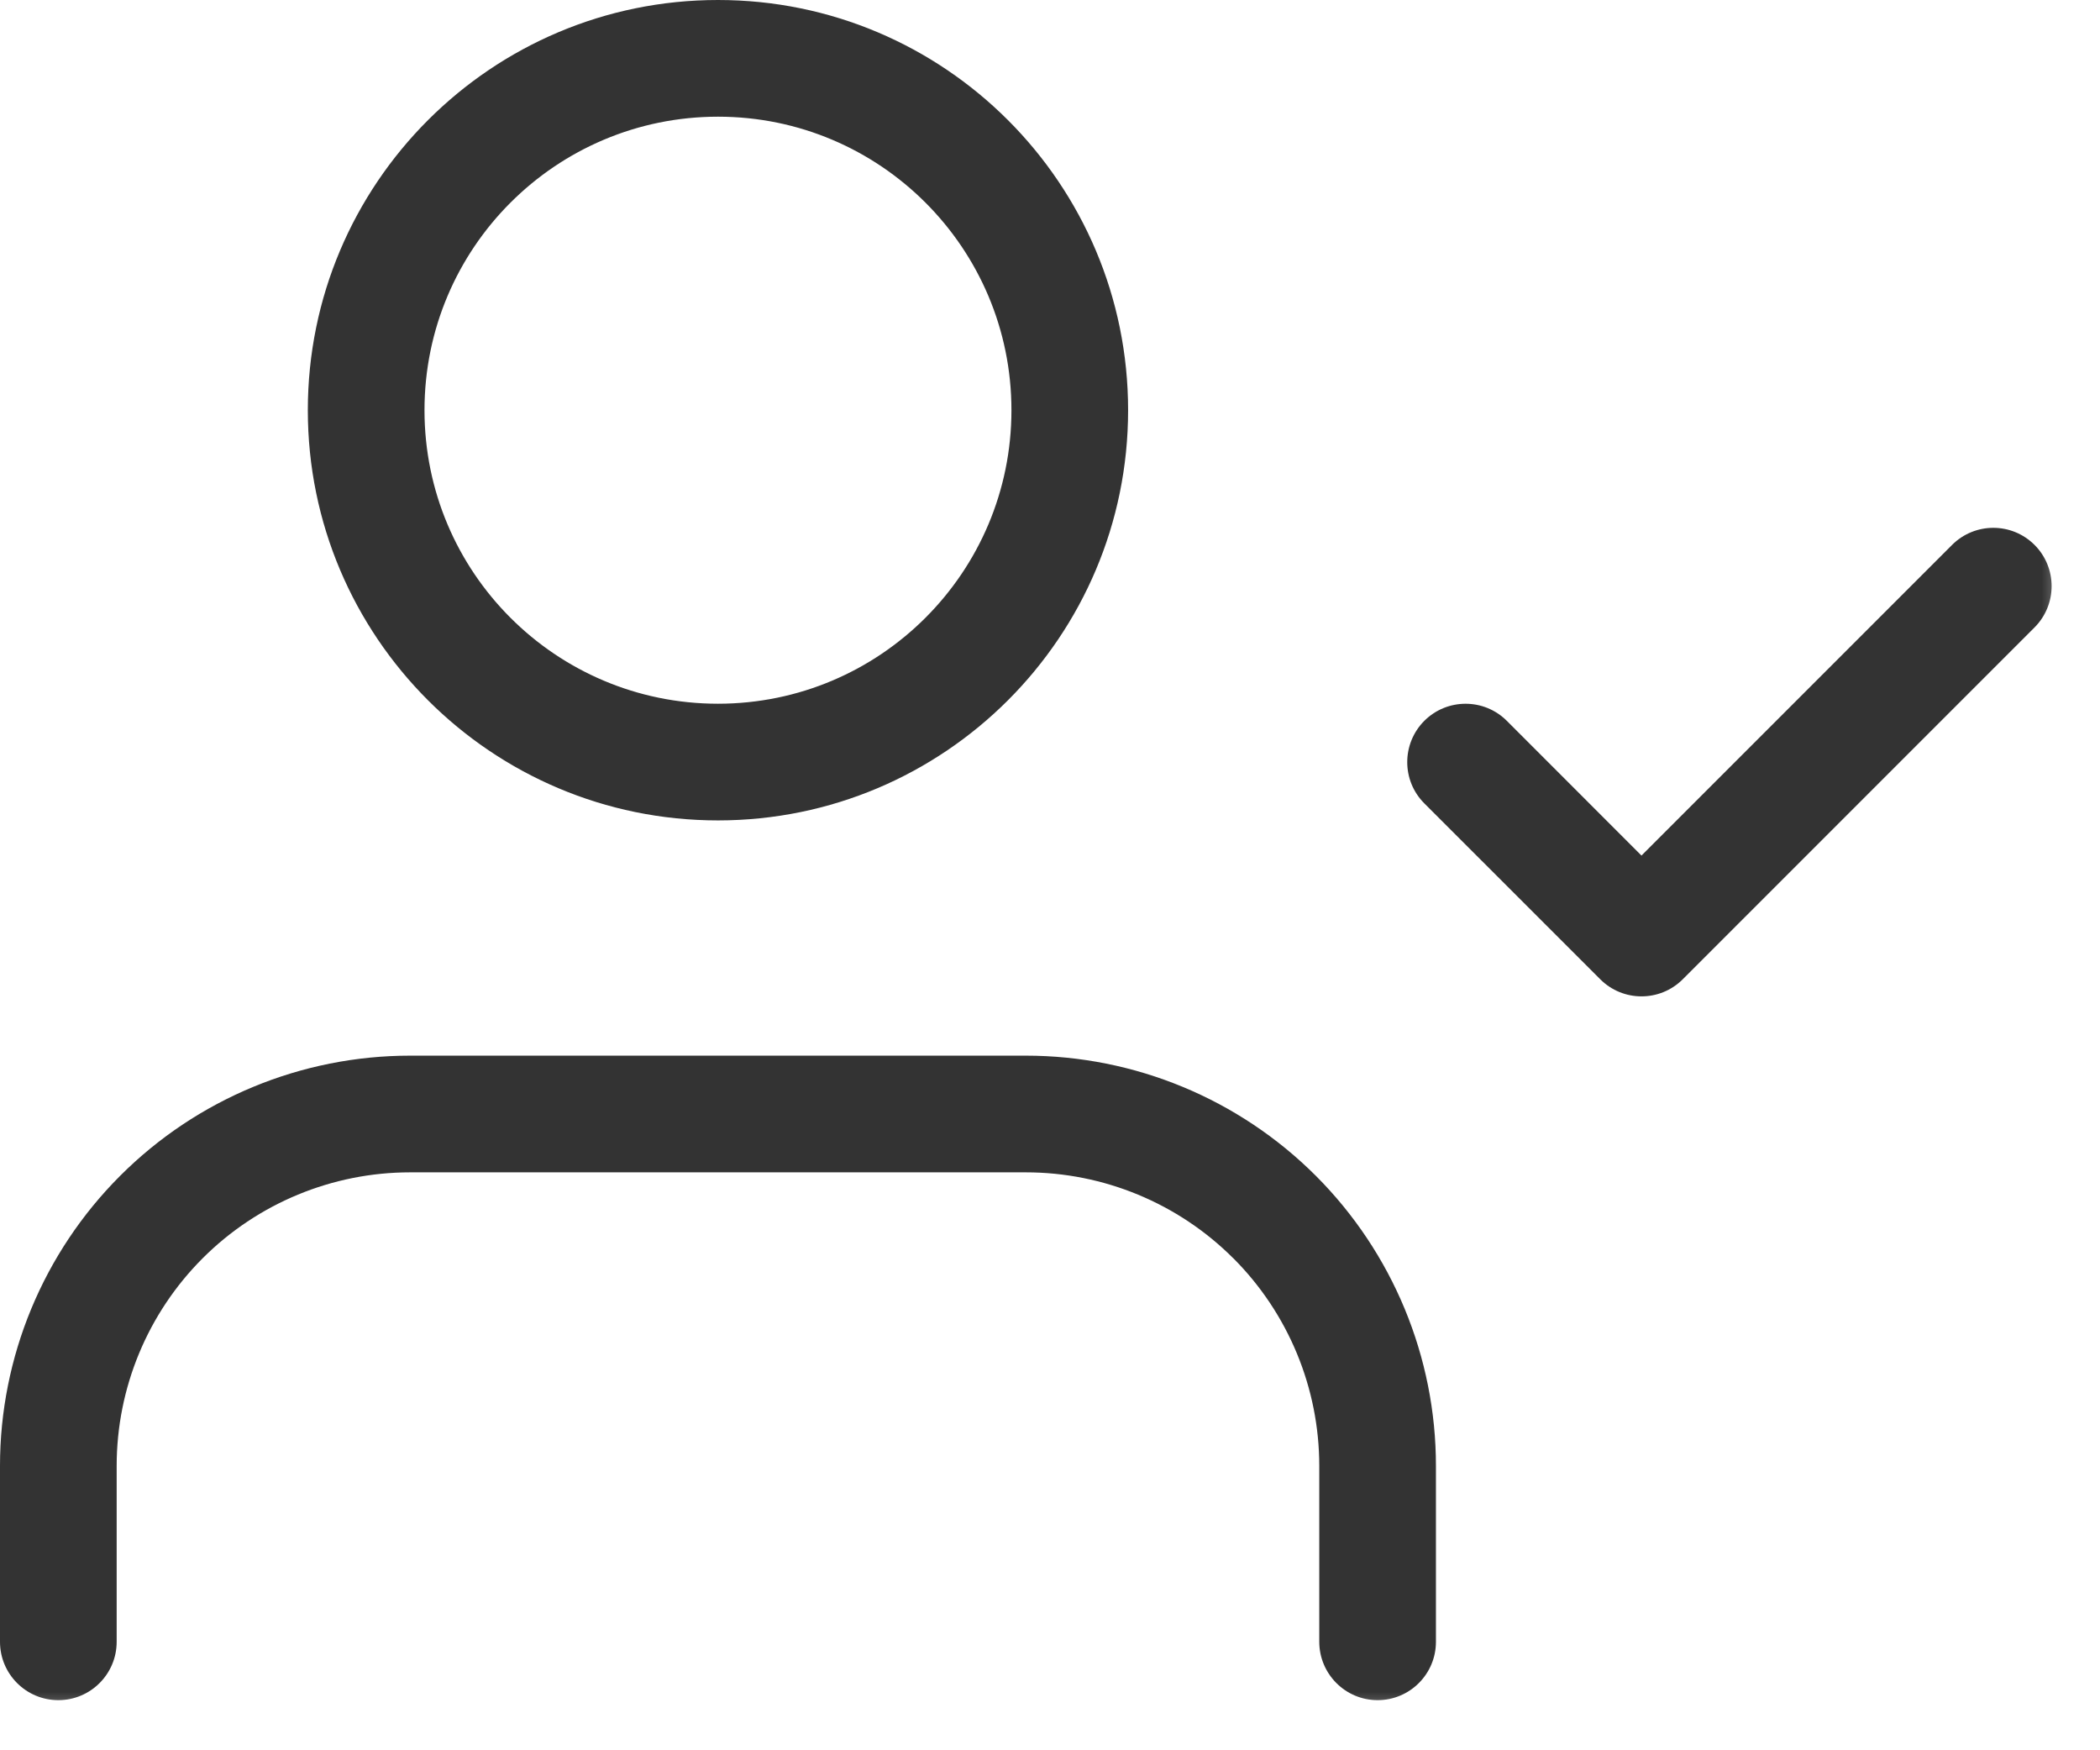 <?xml version="1.0" encoding="UTF-8"?> <svg xmlns="http://www.w3.org/2000/svg" width="36" height="30" viewBox="0 0 36 30" fill="none"><mask id="path-1-outside-1_145_5378" maskUnits="userSpaceOnUse" x="-0.5" y="-0.5" width="36" height="30" fill="black"><rect fill="white" x="-0.5" y="-0.5" width="36" height="30"></rect><path d="M17.585 18.594C19.317 18.594 20.978 19.282 22.203 20.507C23.428 21.732 24.116 23.393 24.116 25.125V28.141C24.116 28.417 23.892 28.641 23.616 28.641C23.34 28.641 23.116 28.417 23.116 28.141V25.125C23.116 23.658 22.533 22.251 21.496 21.214C20.459 20.177 19.052 19.594 17.585 19.594H7.031C5.564 19.594 4.157 20.177 3.12 21.214C2.083 22.251 1.5 23.658 1.5 25.125V28.141C1.5 28.417 1.276 28.641 1 28.641C0.724 28.641 0.5 28.417 0.5 28.141V25.125C0.5 23.393 1.188 21.732 2.413 20.507C3.638 19.282 5.299 18.594 7.031 18.594H17.585ZM33.817 9.693C34.013 9.498 34.329 9.498 34.524 9.693C34.719 9.889 34.719 10.205 34.524 10.4L28.493 16.432C28.298 16.627 27.981 16.627 27.786 16.432L24.77 13.416C24.575 13.221 24.575 12.904 24.77 12.709C24.966 12.514 25.282 12.514 25.477 12.709L28.14 15.371L33.817 9.693ZM12.309 0.5C15.915 0.5 18.839 3.425 18.839 7.031C18.839 10.638 15.915 13.561 12.309 13.562C8.702 13.562 5.777 10.638 5.777 7.031C5.777 3.424 8.702 0.5 12.309 0.5ZM12.309 1.5C9.254 1.5 6.777 3.977 6.777 7.031C6.777 10.086 9.254 12.562 12.309 12.562C15.363 12.561 17.839 10.086 17.839 7.031C17.839 3.977 15.363 1.5 12.309 1.5Z"></path></mask><path d="M17.585 18.594C19.317 18.594 20.978 19.282 22.203 20.507C23.428 21.732 24.116 23.393 24.116 25.125V28.141C24.116 28.417 23.892 28.641 23.616 28.641C23.34 28.641 23.116 28.417 23.116 28.141V25.125C23.116 23.658 22.533 22.251 21.496 21.214C20.459 20.177 19.052 19.594 17.585 19.594H7.031C5.564 19.594 4.157 20.177 3.12 21.214C2.083 22.251 1.5 23.658 1.5 25.125V28.141C1.5 28.417 1.276 28.641 1 28.641C0.724 28.641 0.5 28.417 0.5 28.141V25.125C0.5 23.393 1.188 21.732 2.413 20.507C3.638 19.282 5.299 18.594 7.031 18.594H17.585ZM33.817 9.693C34.013 9.498 34.329 9.498 34.524 9.693C34.719 9.889 34.719 10.205 34.524 10.4L28.493 16.432C28.298 16.627 27.981 16.627 27.786 16.432L24.77 13.416C24.575 13.221 24.575 12.904 24.77 12.709C24.966 12.514 25.282 12.514 25.477 12.709L28.14 15.371L33.817 9.693ZM12.309 0.5C15.915 0.5 18.839 3.425 18.839 7.031C18.839 10.638 15.915 13.561 12.309 13.562C8.702 13.562 5.777 10.638 5.777 7.031C5.777 3.424 8.702 0.5 12.309 0.5ZM12.309 1.5C9.254 1.5 6.777 3.977 6.777 7.031C6.777 10.086 9.254 12.562 12.309 12.562C15.363 12.561 17.839 10.086 17.839 7.031C17.839 3.977 15.363 1.5 12.309 1.5Z" fill="#333333"></path><path d="M22.203 20.507L21.85 20.86L21.85 20.86L22.203 20.507ZM24.116 28.141L24.616 28.141V28.141H24.116ZM23.616 28.641L23.616 29.141H23.616V28.641ZM23.116 28.141H22.616V28.141L23.116 28.141ZM21.496 21.214L21.142 21.567L21.143 21.567L21.496 21.214ZM3.12 21.214L3.474 21.567L3.474 21.567L3.12 21.214ZM1.5 28.141L2 28.141V28.141H1.5ZM0.5 28.141H-1.19209e-07L1.49012e-07 28.141L0.5 28.141ZM2.413 20.507L2.767 20.86L2.767 20.86L2.413 20.507ZM33.817 9.693L33.464 9.34L33.464 9.34L33.817 9.693ZM34.524 9.693L34.878 9.34L34.878 9.34L34.524 9.693ZM34.524 10.4L34.878 10.754L34.878 10.754L34.524 10.4ZM28.493 16.432L28.847 16.785L28.847 16.785L28.493 16.432ZM27.786 16.432L27.433 16.785L27.433 16.785L27.786 16.432ZM24.77 13.416L24.417 13.77L24.77 13.416ZM24.77 12.709L24.417 12.355L24.417 12.355L24.77 12.709ZM28.14 15.371L27.786 15.725C27.981 15.92 28.298 15.92 28.493 15.725L28.14 15.371ZM12.309 0.5L12.309 0H12.309V0.5ZM18.839 7.031L19.339 7.031V7.031H18.839ZM12.309 13.562V14.062H12.309L12.309 13.562ZM5.777 7.031H5.277V7.031L5.777 7.031ZM12.309 1.5L12.309 1H12.309V1.5ZM6.777 7.031H6.277V7.031L6.777 7.031ZM12.309 12.562V13.062H12.309L12.309 12.562ZM17.839 7.031L18.339 7.031V7.031H17.839ZM17.585 18.594V19.094C19.184 19.094 20.719 19.729 21.85 20.86L22.203 20.507L22.557 20.153C21.238 18.835 19.45 18.094 17.585 18.094V18.594ZM22.203 20.507L21.85 20.86C22.981 21.991 23.616 23.526 23.616 25.125H24.116H24.616C24.616 23.26 23.875 21.472 22.557 20.153L22.203 20.507ZM24.116 25.125H23.616V28.141H24.116H24.616V25.125H24.116ZM24.116 28.141L23.616 28.14V28.141V28.641V29.141C24.169 29.141 24.616 28.692 24.616 28.141L24.116 28.141ZM23.616 28.641L23.616 28.141L23.616 28.14L23.116 28.141L22.616 28.141C22.617 28.692 23.064 29.141 23.616 29.141L23.616 28.641ZM23.116 28.141H23.616V25.125H23.116H22.616V28.141H23.116ZM23.116 25.125H23.616C23.616 23.525 22.981 21.991 21.85 20.86L21.496 21.214L21.143 21.567C22.086 22.511 22.616 23.791 22.616 25.125H23.116ZM21.496 21.214L21.85 20.86C20.719 19.729 19.184 19.094 17.585 19.094V19.594V20.094C18.919 20.094 20.199 20.624 21.142 21.567L21.496 21.214ZM17.585 19.594V19.094H7.031V19.594V20.094H17.585V19.594ZM7.031 19.594V19.094C5.432 19.094 3.898 19.729 2.767 20.86L3.12 21.214L3.474 21.567C4.417 20.624 5.697 20.094 7.031 20.094V19.594ZM3.12 21.214L2.767 20.86C1.636 21.991 1 23.525 1 25.125H1.5H2C2 23.791 2.53 22.511 3.474 21.567L3.12 21.214ZM1.5 25.125H1V28.141H1.5H2V25.125H1.5ZM1.5 28.141L1 28.14L1 28.141V28.641V29.141C1.553 29.141 2 28.692 2 28.141L1.5 28.141ZM1 28.641V28.141L1 28.14L0.5 28.141L1.49012e-07 28.141C0 28.692 0.447 29.141 1 29.141V28.641ZM0.5 28.141H1V25.125H0.5H0V28.141H0.5ZM0.5 25.125H1C1 23.526 1.636 21.991 2.767 20.86L2.413 20.507L2.06 20.153C0.741 21.472 0 23.26 0 25.125H0.5ZM2.413 20.507L2.767 20.86C3.898 19.729 5.432 19.094 7.031 19.094V18.594V18.094C5.167 18.094 3.378 18.835 2.06 20.153L2.413 20.507ZM7.031 18.594V19.094H17.585V18.594V18.094H7.031V18.594ZM33.817 9.693L34.171 10.047L34.171 10.047L34.524 9.693L34.878 9.34C34.487 8.949 33.854 8.95 33.464 9.34L33.817 9.693ZM34.524 9.693L34.171 10.047V10.047L34.524 10.4L34.878 10.754C35.268 10.363 35.268 9.73 34.878 9.34L34.524 9.693ZM34.524 10.4L34.171 10.047L28.14 16.078L28.493 16.432L28.847 16.785L34.878 10.754L34.524 10.4ZM28.493 16.432L28.14 16.078L28.14 16.078L27.786 16.432L27.433 16.785C27.823 17.175 28.456 17.176 28.847 16.785L28.493 16.432ZM27.786 16.432L28.14 16.078L25.124 13.062L24.77 13.416L24.417 13.77L27.433 16.785L27.786 16.432ZM24.77 13.416L25.124 13.062L25.124 13.062L24.77 12.709L24.417 12.355C24.027 12.746 24.026 13.379 24.417 13.77L24.77 13.416ZM24.77 12.709L25.124 13.062H25.124L25.477 12.709L25.831 12.355C25.441 11.965 24.808 11.965 24.417 12.355L24.77 12.709ZM25.477 12.709L25.124 13.062L27.786 15.725L28.14 15.371L28.493 15.018L25.831 12.355L25.477 12.709ZM28.14 15.371L28.493 15.725L34.171 10.047L33.817 9.693L33.464 9.34L27.786 15.018L28.14 15.371ZM12.309 0.5L12.309 1C15.639 1 18.339 3.701 18.339 7.031H18.839H19.339C19.339 3.148 16.191 0 12.309 0L12.309 0.5ZM18.839 7.031L18.339 7.031C18.339 10.362 15.639 13.061 12.309 13.062L12.309 13.562L12.309 14.062C16.191 14.061 19.339 10.914 19.339 7.031L18.839 7.031ZM12.309 13.562V13.062C8.978 13.062 6.277 10.362 6.277 7.031L5.777 7.031L5.277 7.031C5.277 10.914 8.426 14.062 12.309 14.062V13.562ZM5.777 7.031H6.277C6.277 3.7 8.978 1 12.309 1V0.5V0C8.425 0 5.277 3.148 5.277 7.031H5.777ZM12.309 1.5V1C8.978 1 6.277 3.7 6.277 7.031H6.777H7.277C7.277 4.253 9.53 2 12.309 2V1.5ZM6.777 7.031L6.277 7.031C6.277 10.362 8.978 13.062 12.309 13.062V12.562V12.062C9.53 12.062 7.277 9.81 7.277 7.031L6.777 7.031ZM12.309 12.562L12.309 13.062C15.639 13.061 18.339 10.362 18.339 7.031L17.839 7.031L17.339 7.031C17.339 9.809 15.087 12.061 12.309 12.062L12.309 12.562ZM17.839 7.031H18.339C18.339 3.701 15.639 1 12.309 1L12.309 1.5L12.309 2C15.087 2 17.339 4.253 17.339 7.031H17.839Z" fill="#333333" mask="url(#path-1-outside-1_145_5378)"></path></svg> 